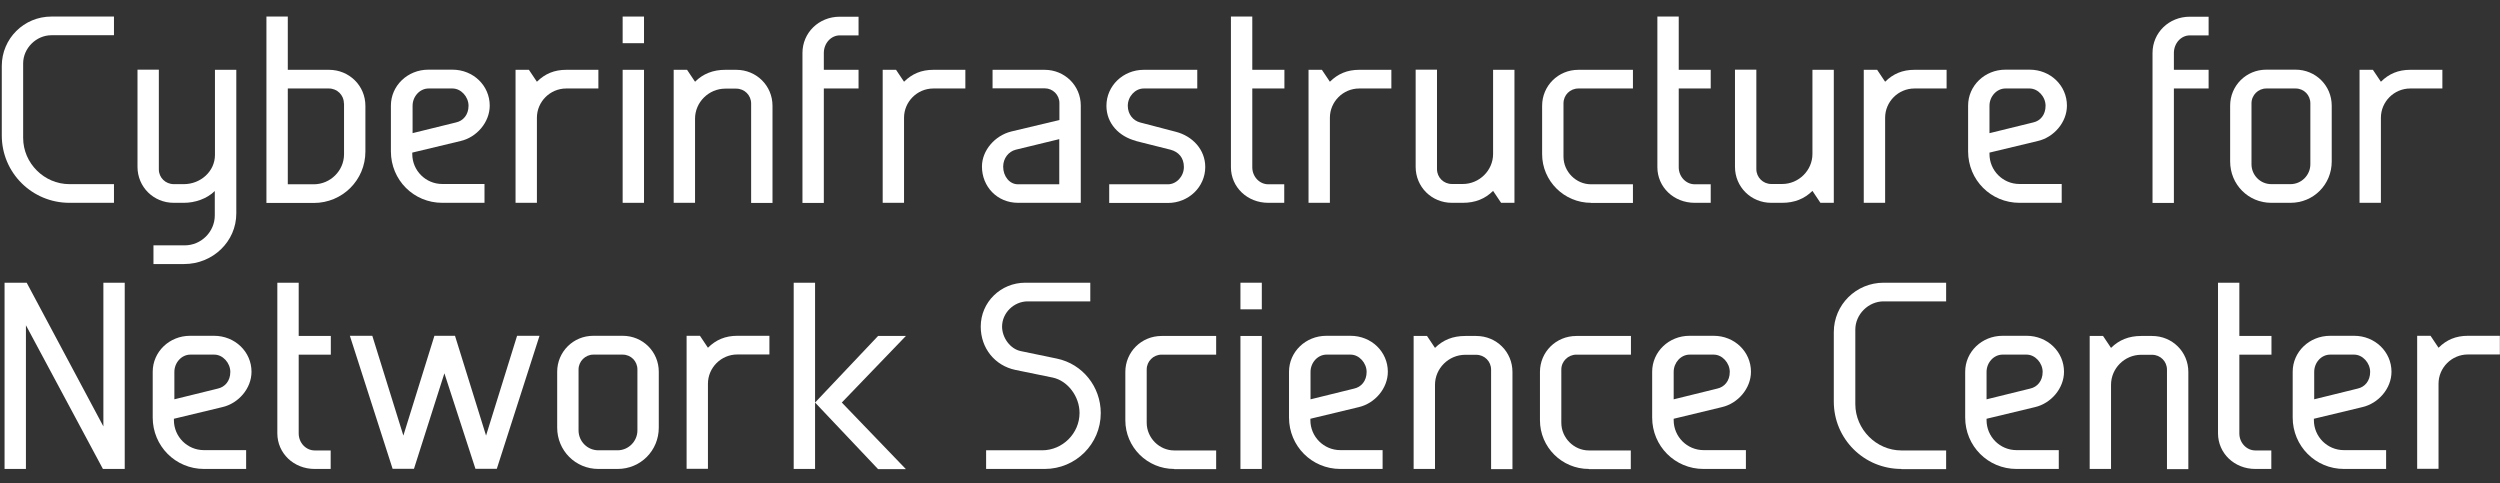 <svg width="119" height="23" viewBox="0 0 119 23" fill="none" xmlns="http://www.w3.org/2000/svg">
<rect x="0" y="0" width="119" height="23" fill="#333333" stroke="none"/>
<path d="M3.304 9.654C1.527 9.654 0.085 8.226 0.085 6.449V3.141C0.085 1.837 1.139 0.788 2.448 0.788H5.425V1.677H2.448C1.724 1.677 1.102 2.296 1.102 3.017V6.565C1.102 7.767 2.104 8.765 3.304 8.765H5.425V9.654H3.304Z" fill="white"/>
<path d="M10.232 9.086C9.851 9.464 9.281 9.654 8.754 9.654H8.271C7.305 9.654 6.545 8.896 6.545 7.942V3.316H7.561V8.066C7.561 8.459 7.883 8.765 8.271 8.765H8.754C9.544 8.765 10.232 8.16 10.232 7.374V3.323H11.248V10.164C11.248 11.497 10.129 12.568 8.768 12.568H7.305V11.679H8.79C9.58 11.679 10.224 11.031 10.224 10.251V9.086H10.232Z" fill="white"/>
<path d="M12.682 0.788H13.699V3.323H15.659C16.625 3.323 17.393 4.081 17.393 5.035V7.213C17.393 8.568 16.303 9.661 14.935 9.661H12.682V0.795V0.788ZM16.369 4.919C16.369 4.525 16.047 4.212 15.659 4.212H13.699V8.772H14.935C15.725 8.772 16.376 8.124 16.376 7.345V4.926L16.369 4.919Z" fill="white"/>
<path d="M23.062 9.654H21.051C19.69 9.654 18.607 8.568 18.607 7.206V5.028C18.607 4.081 19.398 3.316 20.392 3.316H21.534C22.528 3.316 23.311 4.074 23.311 5.028C23.311 5.822 22.689 6.536 21.928 6.711L19.624 7.264V7.33C19.624 8.117 20.261 8.758 21.051 8.758H23.062V9.647V9.654ZM19.631 6.339L21.702 5.829C22.046 5.756 22.302 5.465 22.302 5.035C22.302 4.605 21.943 4.212 21.541 4.212H20.4C19.983 4.212 19.639 4.591 19.639 5.035V6.339H19.631Z" fill="white"/>
<path d="M24.54 3.323H25.176L25.557 3.891C25.937 3.513 26.383 3.323 26.954 3.323H28.483V4.212H26.954C26.178 4.212 25.557 4.846 25.557 5.603V9.654H24.54V3.323Z" fill="white"/>
<path d="M29.638 0.788H30.655V2.056H29.638V0.788ZM29.638 3.323H30.655V9.654H29.638V3.323Z" fill="white"/>
<path d="M33.084 9.654H32.067V3.323H32.704L33.084 3.891C33.464 3.513 33.94 3.323 34.525 3.323H35.044C36.01 3.323 36.771 4.081 36.771 5.035V9.661H35.754V4.926C35.754 4.533 35.439 4.219 35.044 4.219H34.525C33.735 4.219 33.084 4.868 33.084 5.647V9.661V9.654Z" fill="white"/>
<path d="M39.214 2.515V3.323H40.867V4.212H39.214V9.661H38.197V2.522C38.197 1.56 38.973 0.795 39.975 0.795H40.867V1.684H39.975C39.551 1.684 39.214 2.063 39.214 2.522V2.515Z" fill="white"/>
<path d="M42.016 3.323H42.652L43.032 3.891C43.413 3.513 43.859 3.323 44.43 3.323H45.951V4.212H44.43C43.654 4.212 43.032 4.846 43.032 5.603V9.654H42.016V3.323Z" fill="white"/>
<path d="M47.246 4.212V3.323H49.726C50.677 3.323 51.445 4.074 51.445 5.021V9.654H48.46C47.465 9.654 46.741 8.882 46.741 7.927C46.741 7.155 47.363 6.449 48.138 6.259L50.428 5.713V4.904C50.428 4.511 50.106 4.205 49.733 4.205H47.253L47.246 4.212ZM48.453 8.772H50.421V6.623L48.35 7.126C48.007 7.213 47.751 7.534 47.751 7.935C47.751 8.379 48.043 8.772 48.453 8.772Z" fill="white"/>
<path d="M54.064 6.703C53.274 6.5 52.666 5.88 52.666 5.035C52.666 4.088 53.456 3.323 54.444 3.323H56.99V4.212H54.444C54.034 4.212 53.683 4.591 53.683 5.035C53.683 5.443 53.939 5.742 54.269 5.829L55.973 6.274C56.763 6.478 57.37 7.119 57.37 7.949C57.37 8.896 56.58 9.661 55.593 9.661H52.798V8.772H55.593C56.002 8.772 56.353 8.394 56.353 7.949C56.353 7.505 56.097 7.228 55.717 7.126L54.064 6.711V6.703Z" fill="white"/>
<path d="M61.13 8.765V9.654H60.369C59.367 9.654 58.592 8.904 58.592 7.957V0.788H59.609V3.323H61.138V4.212H59.609V7.964C59.609 8.408 59.952 8.772 60.369 8.772H61.13V8.765Z" fill="white"/>
<path d="M62.286 3.323H62.922L63.303 3.891C63.683 3.513 64.129 3.323 64.7 3.323H66.229V4.212H64.7C63.925 4.212 63.303 4.846 63.303 5.603V9.654H62.286V3.323Z" fill="white"/>
<path d="M71.071 3.323H72.088V9.654H71.452L71.071 9.086C70.691 9.464 70.223 9.654 69.63 9.654H69.111C68.145 9.654 67.385 8.896 67.385 7.942V3.316H68.401V8.051C68.401 8.445 68.716 8.758 69.111 8.758H69.63C70.42 8.758 71.071 8.109 71.071 7.33V3.316V3.323Z" fill="white"/>
<path d="M75.731 9.654C74.451 9.654 73.405 8.612 73.405 7.337V5.035C73.405 4.088 74.166 3.323 75.131 3.323H77.728V4.212H75.131C74.736 4.212 74.422 4.525 74.422 4.919V7.454C74.422 8.175 75.021 8.772 75.731 8.772H77.728V9.661H75.731V9.654Z" fill="white"/>
<path d="M81.43 8.765V9.654H80.669C79.666 9.654 78.891 8.904 78.891 7.957V0.788H79.908V3.323H81.43V4.212H79.908V7.964C79.908 8.408 80.252 8.772 80.669 8.772H81.43V8.765Z" fill="white"/>
<path d="M86.272 3.323H87.289V9.654H86.652L86.272 9.086C85.892 9.464 85.416 9.654 84.831 9.654H84.312C83.346 9.654 82.585 8.896 82.585 7.942V3.316H83.602V8.051C83.602 8.445 83.924 8.758 84.312 8.758H84.831C85.621 8.758 86.272 8.109 86.272 7.33V3.316V3.323Z" fill="white"/>
<path d="M88.715 3.323H89.352L89.732 3.891C90.112 3.513 90.559 3.323 91.129 3.323H92.658V4.212H91.129C90.354 4.212 89.732 4.846 89.732 5.603V9.654H88.715V3.323Z" fill="white"/>
<path d="M98.137 9.654H96.126C94.765 9.654 93.682 8.568 93.682 7.206V5.028C93.682 4.081 94.472 3.316 95.46 3.316H96.608C97.603 3.316 98.386 4.074 98.386 5.028C98.386 5.822 97.764 6.536 97.003 6.711L94.699 7.264V7.33C94.699 8.117 95.336 8.758 96.126 8.758H98.137V9.647V9.654ZM94.699 6.339L96.777 5.829C97.121 5.756 97.369 5.465 97.369 5.035C97.369 4.605 97.011 4.212 96.608 4.212H95.46C95.043 4.212 94.699 4.591 94.699 5.035V6.339Z" fill="white"/>
<path d="M103.477 2.515V3.323H105.13V4.212H103.477V9.661H102.46V2.522C102.46 1.56 103.236 0.795 104.238 0.795H105.13V1.684H104.238C103.814 1.684 103.477 2.063 103.477 2.522V2.515Z" fill="white"/>
<path d="M108.115 9.654C107.018 9.654 106.155 8.78 106.155 7.687V5.028C106.155 4.081 106.915 3.316 107.874 3.316H109.271C110.222 3.316 110.99 4.074 110.99 5.028V7.687C110.99 8.78 110.127 9.654 109.029 9.654H108.115ZM109.029 8.765C109.549 8.765 109.973 8.335 109.973 7.818V4.919C109.973 4.525 109.666 4.212 109.271 4.212H107.874C107.493 4.212 107.171 4.525 107.171 4.919V7.818C107.171 8.335 107.588 8.765 108.115 8.765H109.029Z" fill="white"/>
<path d="M112.314 3.323H112.95L113.331 3.891C113.711 3.513 114.157 3.323 114.728 3.323H116.257V4.212H114.728C113.953 4.212 113.331 4.846 113.331 5.603V9.654H112.314V3.323Z" fill="white"/>
<path d="M0.217 13.457H1.27L4.921 20.297V13.457H5.937V22.322H4.899L1.234 15.482V22.322H0.217V13.457Z" fill="white"/>
<path d="M11.724 22.322H9.712C8.351 22.322 7.269 21.23 7.269 19.875V17.696C7.269 16.749 8.059 15.984 9.046 15.984H10.188C11.182 15.984 11.972 16.742 11.972 17.696C11.972 18.49 11.351 19.204 10.582 19.379L8.278 19.933V19.998C8.278 20.785 8.915 21.426 9.705 21.426H11.716V22.315L11.724 22.322ZM8.293 19.008L10.363 18.498C10.707 18.425 10.963 18.134 10.963 17.704C10.963 17.274 10.604 16.88 10.202 16.88H9.061C8.644 16.88 8.3 17.259 8.3 17.704V19.008H8.293Z" fill="white"/>
<path d="M15.74 21.434V22.322H14.979C13.977 22.322 13.201 21.572 13.201 20.625V13.457H14.218V15.992H15.747V16.881H14.218V20.632C14.218 21.077 14.562 21.441 14.979 21.441H15.74V21.434Z" fill="white"/>
<path d="M20.663 15.984H21.658L23.136 20.734L24.613 15.984H25.681L23.648 22.315H22.631L21.153 17.769L19.705 22.315H18.688L16.654 15.984H17.722L19.2 20.734L20.678 15.984H20.663Z" fill="white"/>
<path d="M28.483 22.322C27.393 22.322 26.522 21.448 26.522 20.355V17.696C26.522 16.749 27.283 15.984 28.241 15.984H29.639C30.597 15.984 31.358 16.742 31.358 17.696V20.355C31.358 21.448 30.494 22.322 29.397 22.322H28.483ZM29.397 21.434C29.916 21.434 30.341 21.004 30.341 20.486V17.587C30.341 17.194 30.034 16.88 29.639 16.88H28.241C27.861 16.88 27.539 17.201 27.539 17.587V20.486C27.539 21.004 27.956 21.434 28.483 21.434H29.397Z" fill="white"/>
<path d="M32.682 15.984H33.318L33.698 16.553C34.079 16.174 34.525 15.984 35.096 15.984H36.624V16.873H35.096C34.32 16.873 33.698 17.507 33.698 18.265V22.315H32.682V15.984Z" fill="white"/>
<path d="M37.78 13.457H38.797V22.322H37.78V13.457ZM41.796 15.992H43.12L40.07 19.161L43.12 22.33H41.796L38.797 19.161L41.796 15.992Z" fill="white"/>
<path d="M46.939 22.322V21.434H49.609C50.574 21.434 51.386 20.632 51.386 19.656C51.386 18.869 50.823 18.126 50.113 17.973L48.336 17.609C47.356 17.405 46.683 16.575 46.683 15.547C46.683 14.382 47.634 13.457 48.804 13.457H51.898V14.345H48.921C48.263 14.345 47.699 14.892 47.699 15.547C47.699 16.065 48.08 16.611 48.592 16.713L50.311 17.07C51.532 17.325 52.396 18.41 52.396 19.663C52.396 21.135 51.203 22.322 49.726 22.322H46.939Z" fill="white"/>
<path d="M55.892 22.322C54.605 22.322 53.566 21.281 53.566 20.006V17.704C53.566 16.757 54.327 15.992 55.292 15.992H57.889V16.881H55.292C54.898 16.881 54.583 17.201 54.583 17.587V20.122C54.583 20.843 55.183 21.441 55.892 21.441H57.889V22.33H55.892V22.322Z" fill="white"/>
<path d="M59.045 13.457H60.062V14.724H59.045V13.457ZM59.045 15.992H60.062V22.322H59.045V15.992Z" fill="white"/>
<path d="M65.812 22.322H63.8C62.44 22.322 61.357 21.23 61.357 19.875V17.696C61.357 16.749 62.147 15.984 63.135 15.984H64.283C65.278 15.984 66.061 16.742 66.061 17.696C66.061 18.49 65.439 19.204 64.678 19.379L62.374 19.933V19.998C62.374 20.785 63.01 21.426 63.8 21.426H65.812V22.315V22.322ZM62.381 19.008L64.451 18.498C64.795 18.425 65.051 18.134 65.051 17.704C65.051 17.274 64.693 16.88 64.29 16.88H63.142C62.725 16.88 62.381 17.259 62.381 17.704V19.008Z" fill="white"/>
<path d="M68.306 22.322H67.289V15.992H67.926L68.306 16.56C68.686 16.181 69.155 15.992 69.747 15.992H70.267C71.232 15.992 71.993 16.749 71.993 17.704V22.33H70.976V17.594C70.976 17.201 70.662 16.888 70.267 16.888H69.747C68.957 16.888 68.306 17.536 68.306 18.316V22.33V22.322Z" fill="white"/>
<path d="M75.629 22.322C74.341 22.322 73.302 21.281 73.302 20.006V17.704C73.302 16.757 74.063 15.992 75.036 15.992H77.633V16.881H75.036C74.641 16.881 74.319 17.201 74.319 17.587V20.122C74.319 20.843 74.919 21.441 75.629 21.441H77.626V22.33H75.629V22.322Z" fill="white"/>
<path d="M83.097 22.322H81.086C79.725 22.322 78.643 21.23 78.643 19.875V17.696C78.643 16.749 79.433 15.984 80.42 15.984H81.569C82.564 15.984 83.346 16.742 83.346 17.696C83.346 18.49 82.724 19.204 81.964 19.379L79.667 19.933V19.998C79.667 20.785 80.303 21.426 81.093 21.426H83.105V22.315L83.097 22.322ZM79.667 19.008L81.737 18.498C82.081 18.425 82.337 18.134 82.337 17.704C82.337 17.274 81.978 16.88 81.576 16.88H80.427C80.01 16.88 79.667 17.259 79.667 17.704V19.008Z" fill="white"/>
<path d="M90.507 22.322C88.73 22.322 87.289 20.895 87.289 19.117V15.81C87.289 14.506 88.35 13.457 89.659 13.457H92.636V14.345H89.659C88.935 14.345 88.313 14.964 88.313 15.686V19.234C88.313 20.436 89.315 21.441 90.507 21.441H92.636V22.33H90.507V22.322Z" fill="white"/>
<path d="M97.998 22.322H95.987C94.626 22.322 93.543 21.23 93.543 19.875V17.696C93.543 16.749 94.334 15.984 95.321 15.984H96.469C97.457 15.984 98.247 16.742 98.247 17.696C98.247 18.49 97.625 19.204 96.865 19.379L94.56 19.933V19.998C94.56 20.785 95.197 21.426 95.987 21.426H97.998V22.315V22.322ZM94.56 19.008L96.63 18.498C96.974 18.425 97.23 18.134 97.23 17.704C97.23 17.274 96.872 16.88 96.469 16.88H95.321C94.904 16.88 94.56 17.259 94.56 17.704V19.008Z" fill="white"/>
<path d="M100.485 22.322H99.469V15.992H100.105L100.485 16.56C100.866 16.181 101.334 15.992 101.919 15.992H102.438C103.404 15.992 104.165 16.749 104.165 17.704V22.33H103.148V17.594C103.148 17.201 102.833 16.888 102.438 16.888H101.919C101.129 16.888 100.485 17.536 100.485 18.316V22.33V22.322Z" fill="white"/>
<path d="M108.115 21.434V22.322H107.354C106.352 22.322 105.577 21.572 105.577 20.625V13.457H106.593V15.992H108.122V16.881H106.593V20.632C106.593 21.077 106.937 21.441 107.354 21.441H108.115V21.434Z" fill="white"/>
<path d="M113.587 22.322H111.575C110.214 22.322 109.132 21.23 109.132 19.875V17.696C109.132 16.749 109.922 15.984 110.917 15.984H112.058C113.045 15.984 113.835 16.742 113.835 17.696C113.835 18.49 113.214 19.204 112.446 19.379L110.141 19.933V19.998C110.141 20.785 110.778 21.426 111.568 21.426H113.579V22.315L113.587 22.322ZM110.149 19.008L112.219 18.498C112.563 18.425 112.819 18.134 112.819 17.704C112.819 17.274 112.46 16.88 112.058 16.88H110.917C110.492 16.88 110.156 17.259 110.156 17.704V19.008H110.149Z" fill="white"/>
<path d="M115.057 15.984H115.694L116.074 16.553C116.454 16.174 116.901 15.984 117.471 15.984H118.993V16.873H117.471C116.696 16.873 116.074 17.507 116.074 18.265V22.315H115.057V15.984Z" fill="white"/>
</svg>

